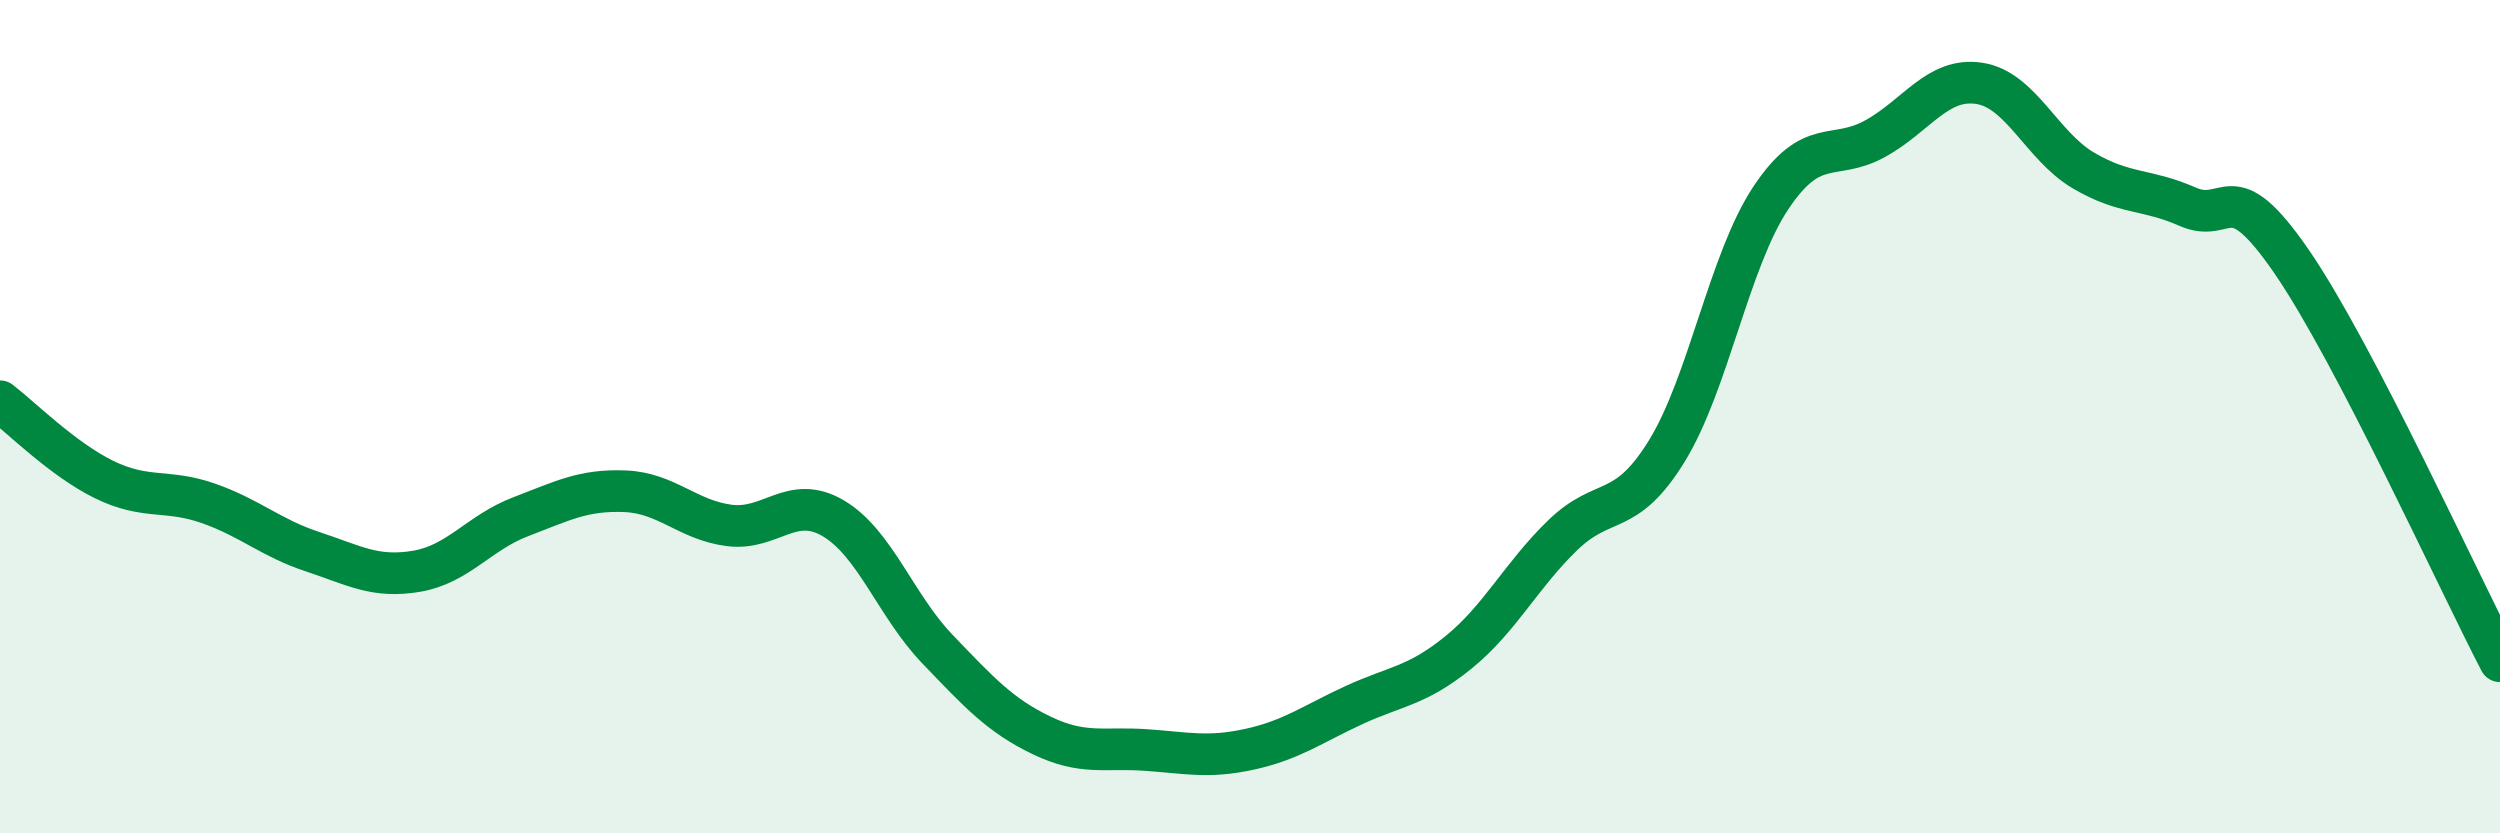 
    <svg width="60" height="20" viewBox="0 0 60 20" xmlns="http://www.w3.org/2000/svg">
      <path
        d="M 0,9.63 C 0.5,10.01 1.5,11.02 2.5,11.51 C 3.5,12 4,11.73 5,12.08 C 6,12.43 6.5,12.91 7.5,13.24 C 8.5,13.57 9,13.88 10,13.71 C 11,13.54 11.5,12.78 12.5,12.4 C 13.5,12.02 14,11.75 15,11.79 C 16,11.83 16.5,12.48 17.5,12.61 C 18.5,12.74 19,11.85 20,12.44 C 21,13.03 21.5,14.54 22.5,15.58 C 23.5,16.62 24,17.17 25,17.65 C 26,18.13 26.5,17.93 27.5,18 C 28.5,18.07 29,18.2 30,17.98 C 31,17.76 31.5,17.38 32.5,16.92 C 33.5,16.46 34,16.47 35,15.66 C 36,14.85 36.5,13.82 37.5,12.85 C 38.5,11.88 39,12.45 40,10.83 C 41,9.21 41.5,6.25 42.5,4.75 C 43.5,3.25 44,3.88 45,3.33 C 46,2.78 46.5,1.85 47.5,2 C 48.5,2.15 49,3.5 50,4.09 C 51,4.68 51.5,4.52 52.5,4.96 C 53.5,5.4 53.5,4.1 55,6.28 C 56.5,8.46 59,13.95 60,15.87L60 20L0 20Z"
        fill="#008740"
        opacity="0.1"
        stroke-linecap="round"
        stroke-linejoin="round"
      />
      <path
        d="M 0,9.63 C 0.5,10.01 1.5,11.02 2.5,11.51 C 3.5,12 4,11.73 5,12.08 C 6,12.43 6.5,12.91 7.5,13.24 C 8.5,13.57 9,13.88 10,13.71 C 11,13.54 11.5,12.78 12.5,12.4 C 13.5,12.02 14,11.75 15,11.79 C 16,11.83 16.5,12.48 17.5,12.61 C 18.5,12.74 19,11.85 20,12.44 C 21,13.03 21.5,14.54 22.5,15.58 C 23.5,16.62 24,17.17 25,17.65 C 26,18.13 26.5,17.93 27.5,18 C 28.5,18.07 29,18.2 30,17.98 C 31,17.76 31.5,17.38 32.5,16.92 C 33.5,16.46 34,16.47 35,15.66 C 36,14.85 36.5,13.82 37.5,12.85 C 38.5,11.88 39,12.45 40,10.83 C 41,9.21 41.5,6.25 42.5,4.75 C 43.5,3.25 44,3.88 45,3.33 C 46,2.78 46.5,1.85 47.5,2 C 48.5,2.15 49,3.5 50,4.09 C 51,4.68 51.5,4.52 52.5,4.96 C 53.5,5.4 53.5,4.1 55,6.28 C 56.5,8.46 59,13.95 60,15.87"
        stroke="#008740"
        stroke-width="1"
        fill="none"
        stroke-linecap="round"
        stroke-linejoin="round"
      />
    </svg>
  
